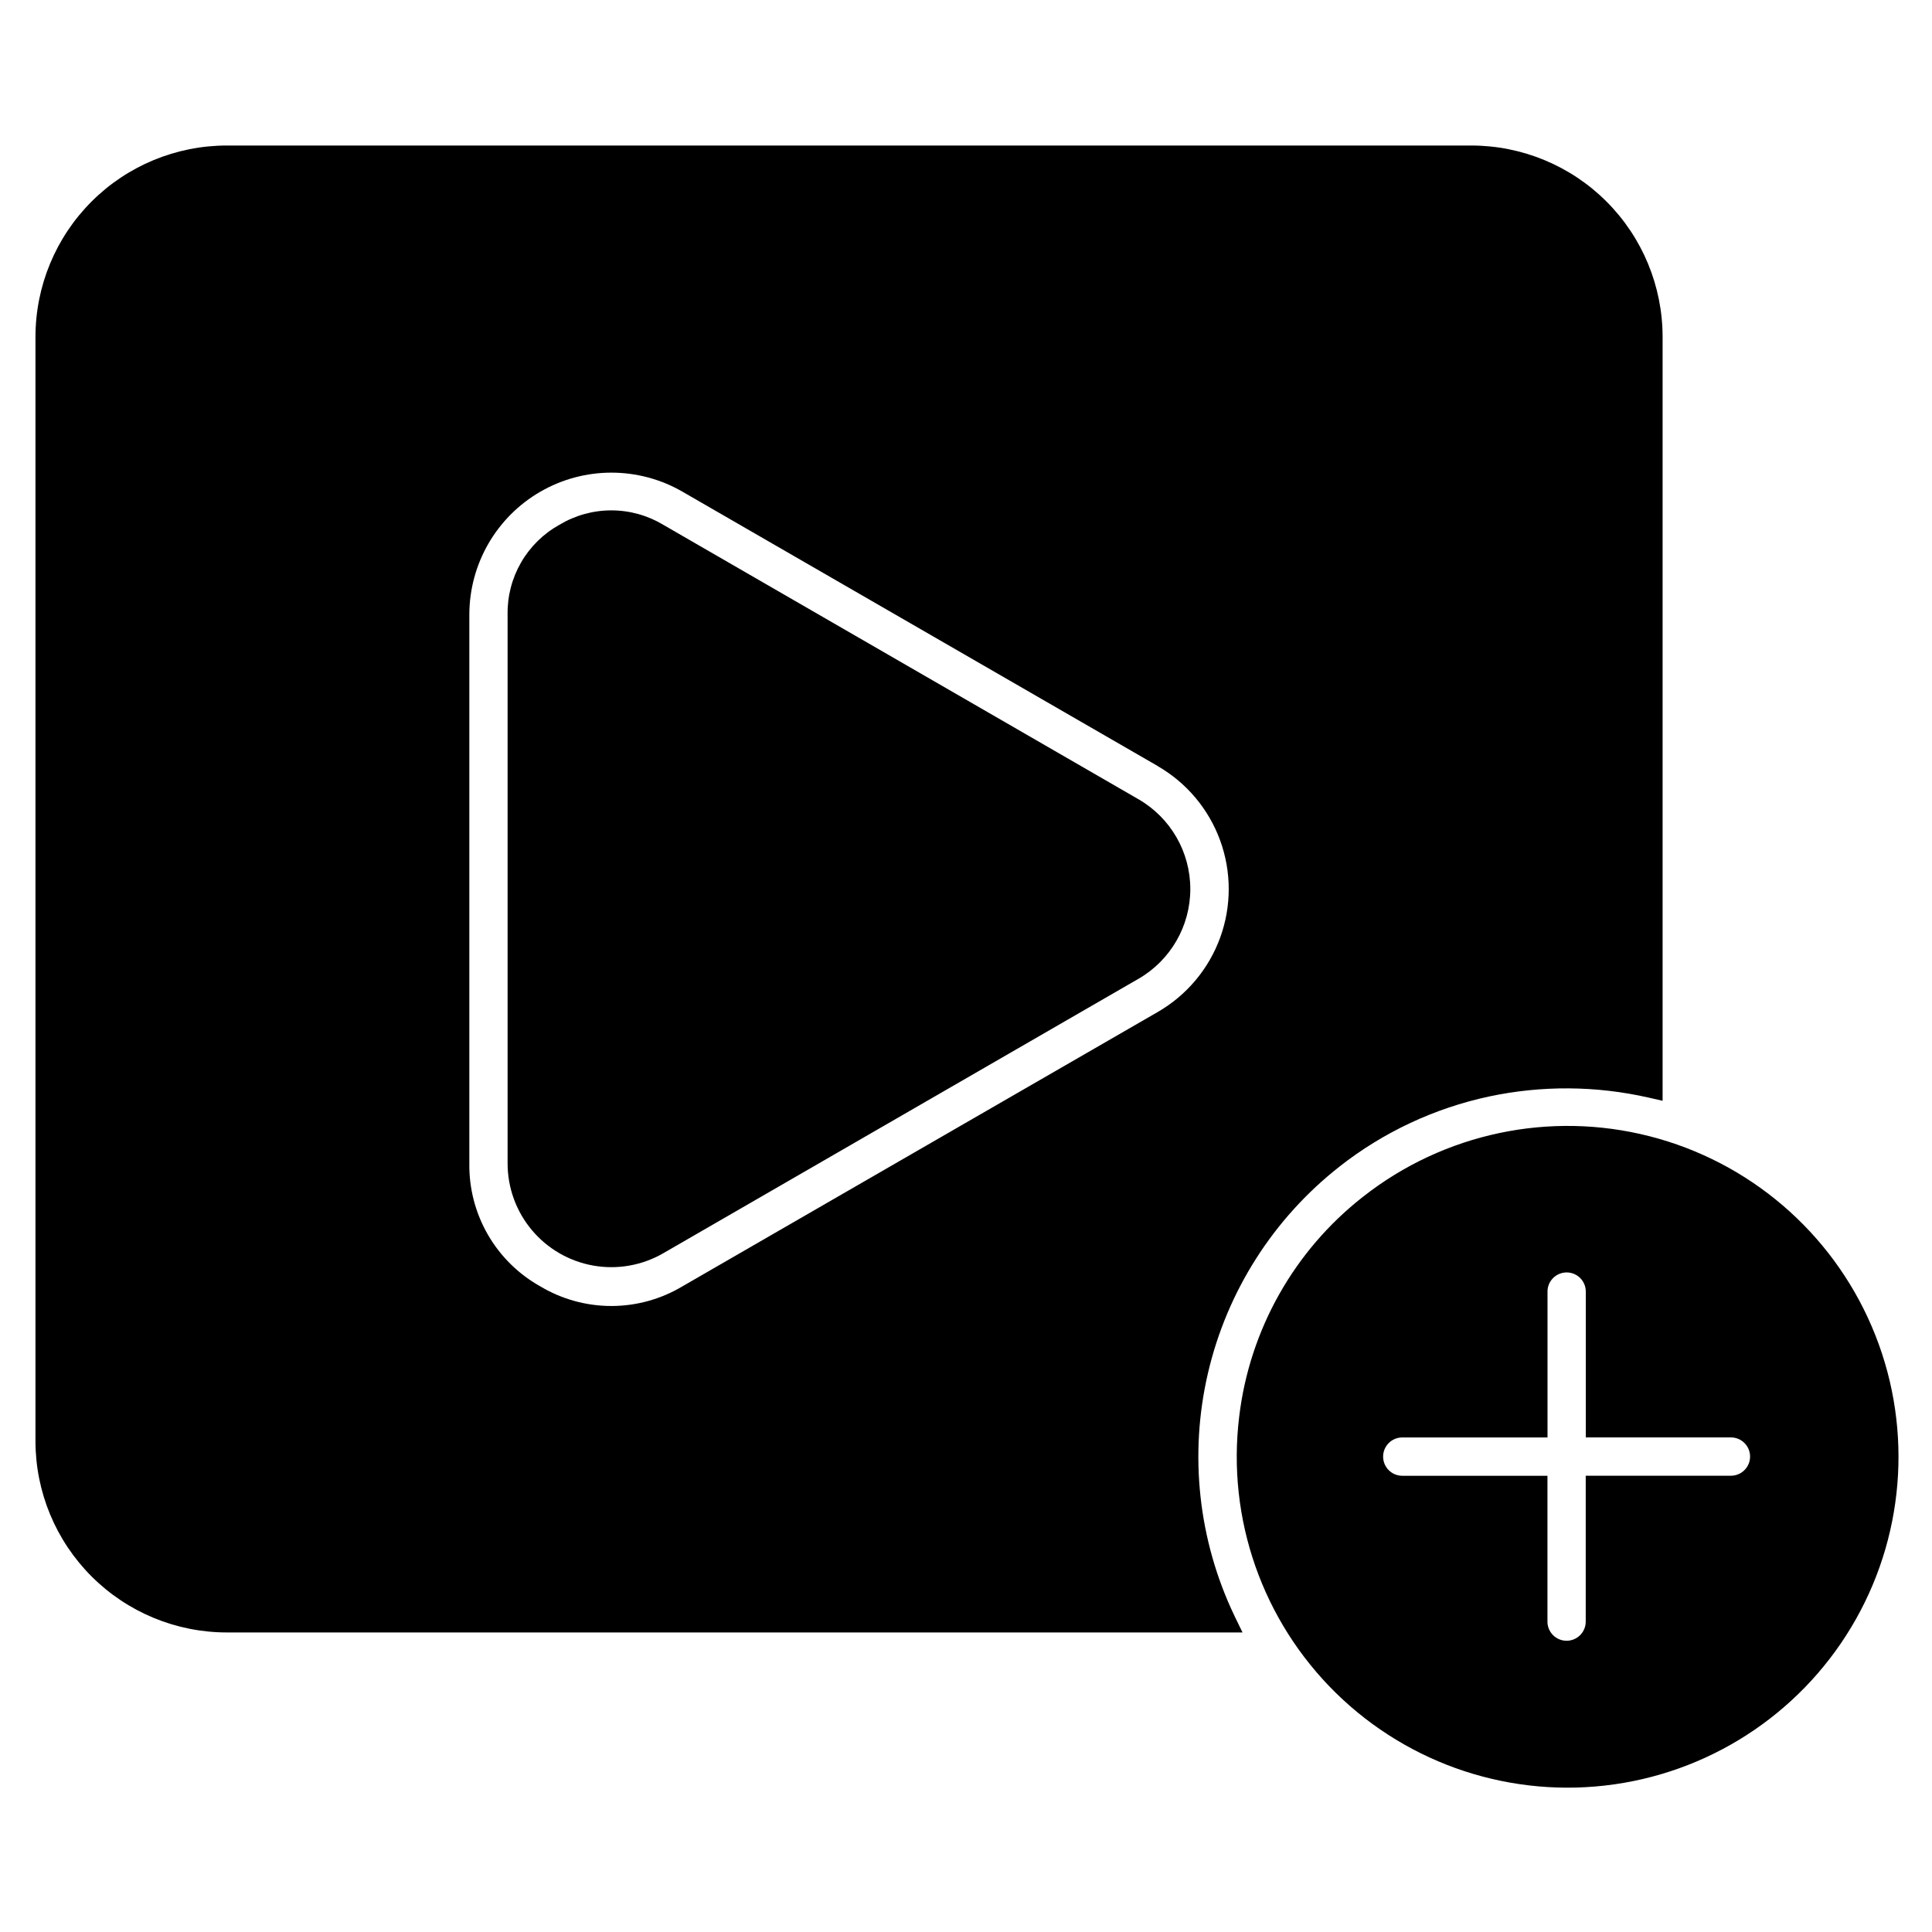 <?xml version="1.0" encoding="UTF-8"?>
<!-- Uploaded to: ICON Repo, www.svgrepo.com, Generator: ICON Repo Mixer Tools -->
<svg fill="#000000" width="800px" height="800px" version="1.1" viewBox="144 144 512 512" xmlns="http://www.w3.org/2000/svg">
 <path d="m602.73 524.93h-38.48v-38.484c0.043-1.375-0.469-2.707-1.426-3.695-0.957-0.984-2.273-1.543-3.648-1.543s-2.688 0.559-3.644 1.543c-0.957 0.988-1.473 2.32-1.426 3.695v38.496h-38.492c-2.805 0-5.074 2.273-5.074 5.074 0 2.805 2.269 5.078 5.074 5.078h38.477v38.484c-0.047 1.375 0.469 2.707 1.426 3.695s2.269 1.543 3.644 1.543 2.691-0.555 3.648-1.543c0.953-0.988 1.469-2.32 1.426-3.695v-38.496h38.48c2.801 0 5.074-2.273 5.074-5.074 0-2.805-2.273-5.078-5.074-5.078zm-157.02-121.54-125.94 72.734c-5.598 3.234-12.156 4.394-18.523 3.273-6.367-1.121-12.133-4.449-16.289-9.402-4.156-4.949-6.438-11.207-6.438-17.672v-145.46c-0.086-4.836 1.148-9.609 3.566-13.797 2.418-4.191 5.934-7.648 10.164-9.992 4.156-2.5 8.914-3.82 13.762-3.82 4.848 0 9.602 1.32 13.758 3.82l125.94 72.734c8.5 4.906 13.734 13.977 13.734 23.793 0 9.812-5.234 18.883-13.734 23.793zm5.098-56.383-125.99-72.73c-11.641-6.703-25.973-6.695-37.609 0.023-11.633 6.719-18.809 19.125-18.828 32.559v145.46c-0.094 6.625 1.605 13.152 4.922 18.891 3.312 5.738 8.121 10.473 13.906 13.703 5.688 3.394 12.184 5.188 18.805 5.188 6.621 0 13.121-1.793 18.805-5.188l125.98-72.715c7.668-4.418 13.531-11.398 16.559-19.715 3.027-8.316 3.027-17.43 0-25.746-3.027-8.316-8.891-15.297-16.559-19.715zm54.418 114.14c21.438-16.859 49.496-22.789 75.918-16.035 26.422 6.75 48.199 25.41 58.918 50.484 10.723 25.074 9.164 53.711-4.211 77.477-13.375 23.766-37.047 39.953-64.047 43.801-26.996 3.848-54.246-5.09-73.727-24.172-19.48-19.086-28.973-46.148-25.684-73.219 2.734-23.043 14.555-44.043 32.832-58.336zm-6.254-7.988 0.004 0.004c-17.492 13.723-29.781 33-34.836 54.652-5.059 21.648-2.582 44.379 7.019 64.43l2.121 4.371h-269.19c-13.441-0.012-26.328-5.356-35.832-14.859-9.504-9.508-14.848-22.395-14.855-35.836v-292.68c0.012-13.438 5.359-26.32 14.859-35.824 9.504-9.5 22.391-14.844 35.828-14.852h329.83c13.438 0.008 26.32 5.352 35.824 14.852 9.504 9.504 14.848 22.387 14.863 35.824v202.48l-3.711-0.848c-13.922-3.16-28.367-3.258-42.328-0.281-14.438 3.102-27.98 9.449-39.598 18.57z" fill-rule="evenodd"/>
</svg>